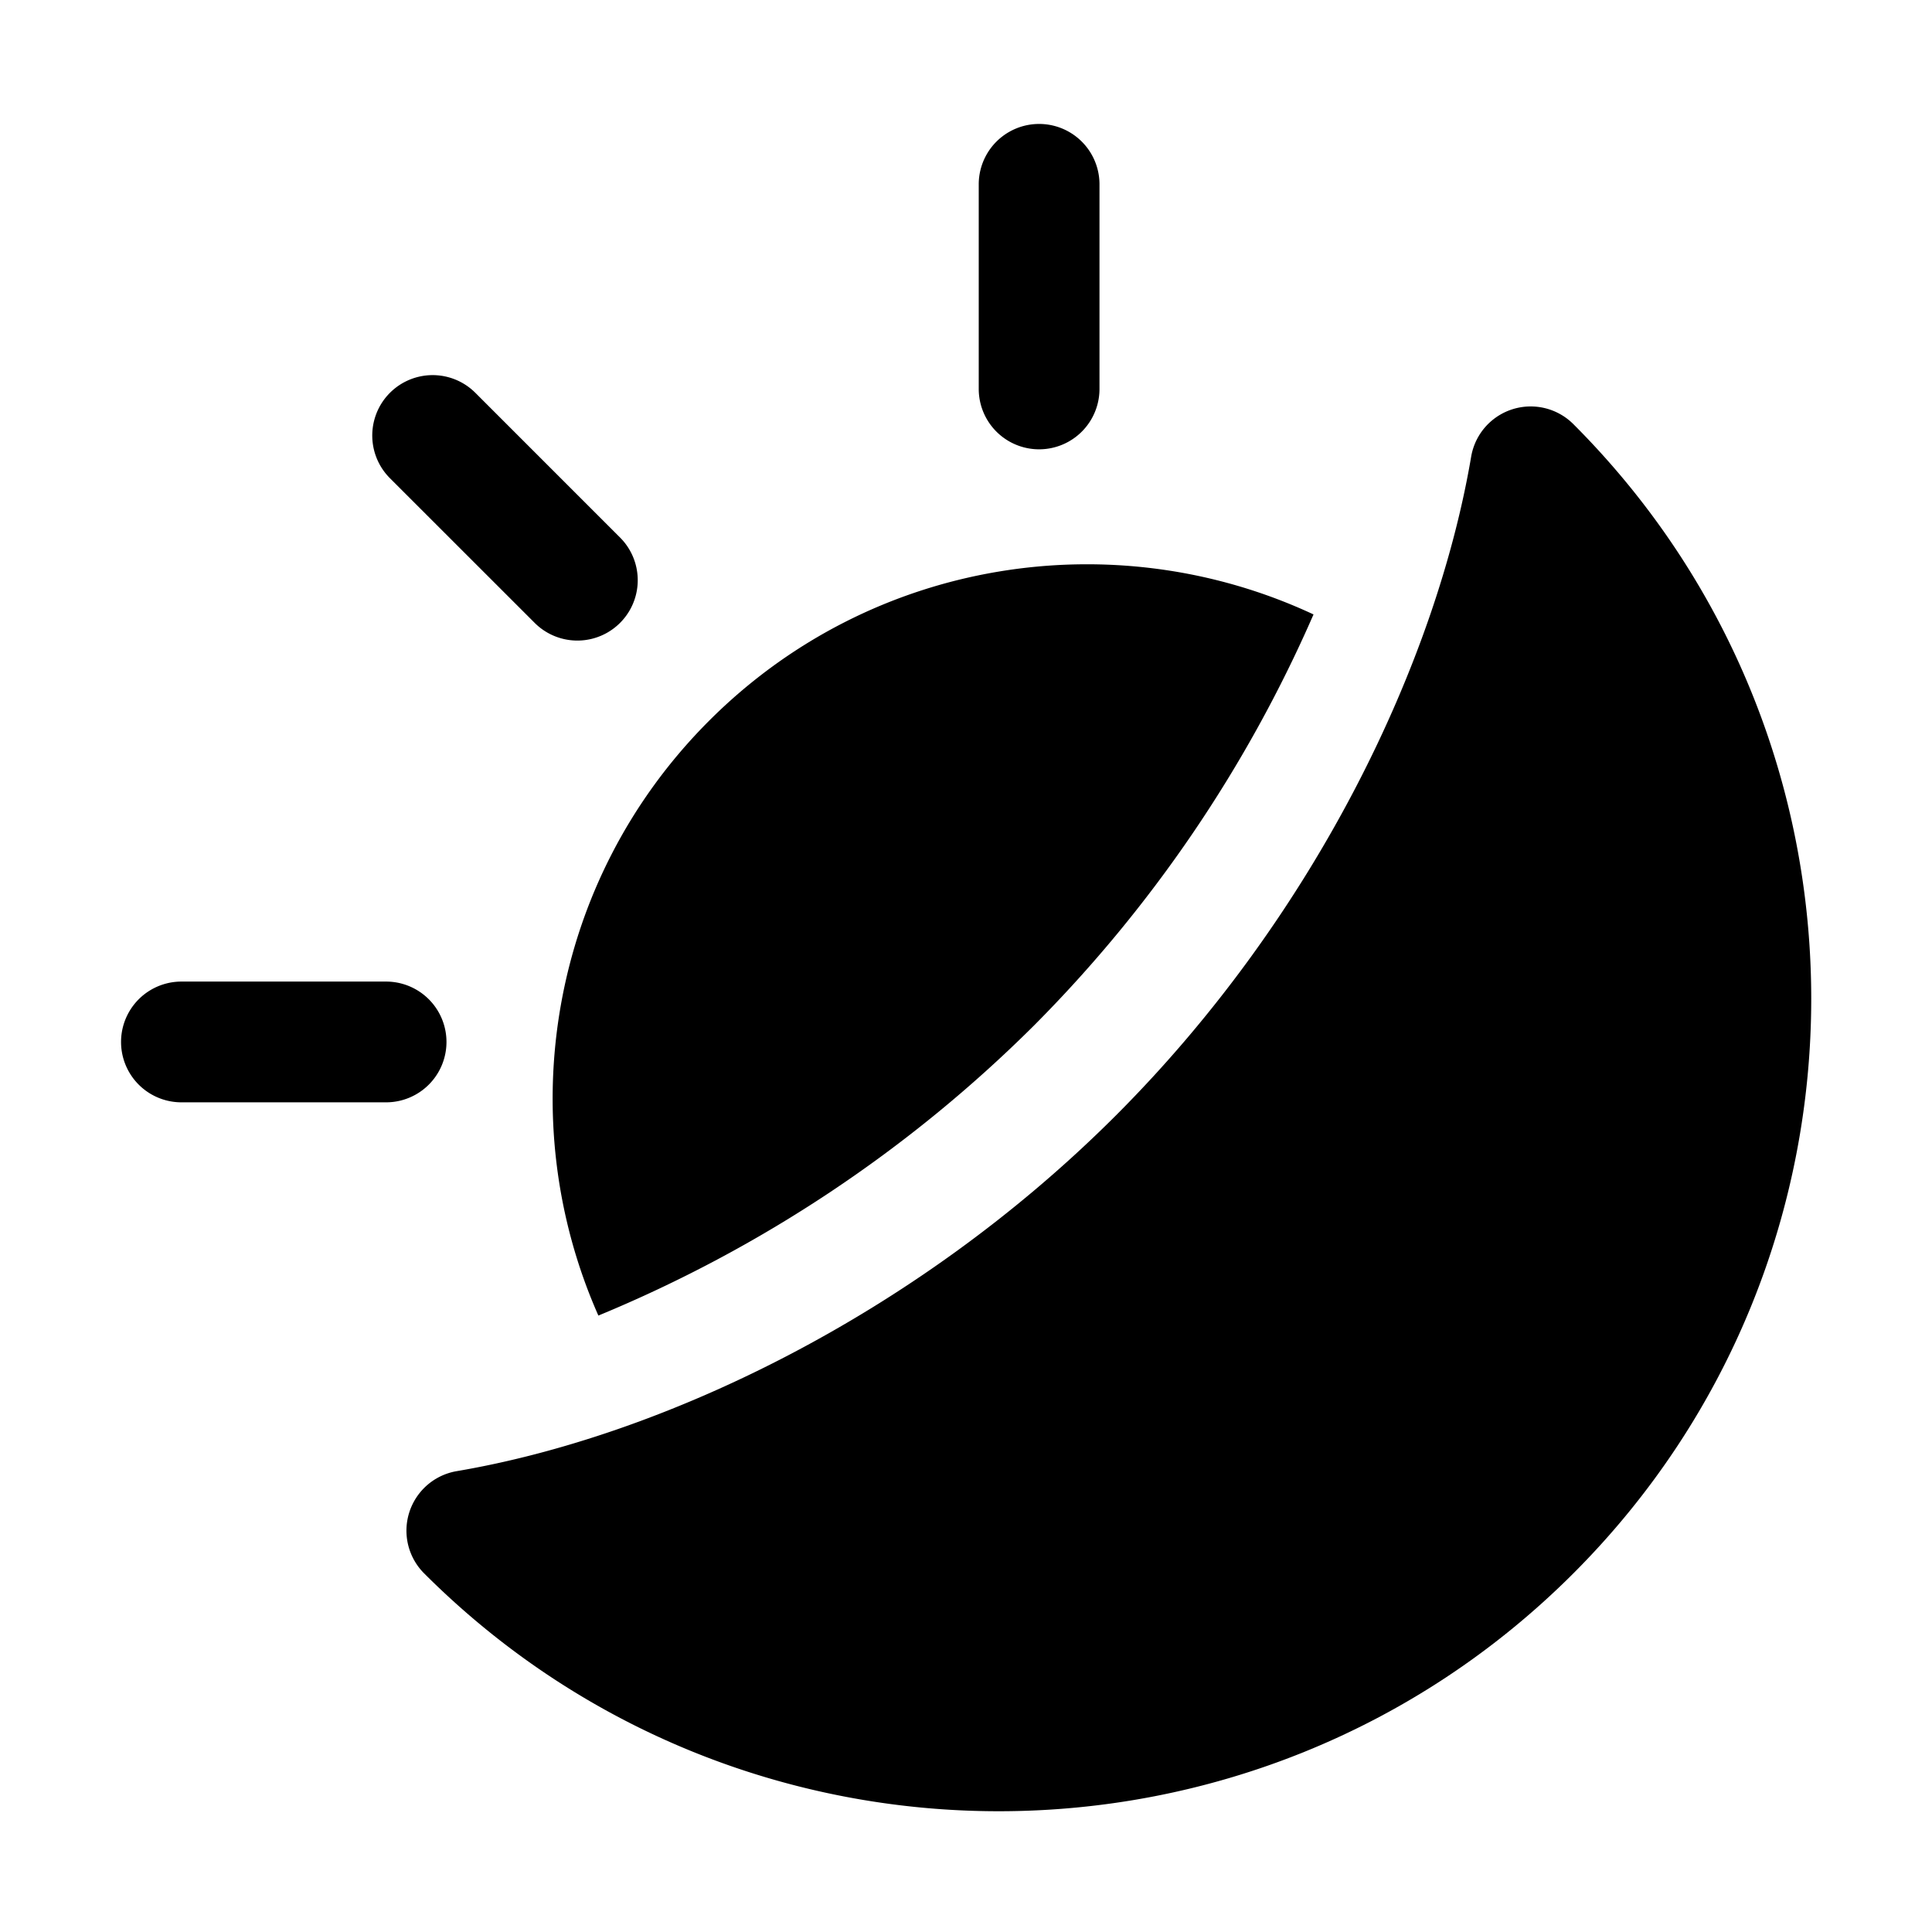 <svg xmlns="http://www.w3.org/2000/svg" version="1.1" xmlns:xlink="http://www.w3.org/1999/xlink" width="512" height="512" x="0" y="0" viewBox="0 0 32 32" style="enable-background:new 0 0 512 512" xml:space="preserve" fill-rule="evenodd" class=""><g><path d="M7.564 24.367a1 1 0 0 0-.539 1.693c5.253 5.253 13.782 5.253 19.035 0s5.253-13.782 0-19.035a1 1 0 0 0-1.693.539c-.569 3.351-2.538 7.564-5.888 10.915-3.351 3.35-7.564 5.319-10.915 5.888zm2.347-2.577a22.276 22.276 0 0 0 7.213-4.802 22.285 22.285 0 0 0 4.632-6.811c-3.279-1.532-7.306-.945-10.011 1.761C9.083 14.6 8.472 18.54 9.911 21.79zm-6.906-3.532h3.39a1 1 0 0 0 0-2h-3.39a1 1 0 0 0 0 2zM6.459 7.921l2.397 2.396a.999.999 0 1 0 1.414-1.414L7.873 6.506a1 1 0 0 0-1.414 1.415zm9.752-4.868v3.389a1 1 0 0 0 2 0V3.053a1 1 0 0 0-2 0z" fill="#000000" opacity="1" data-original="#000000" class=""></path></g></svg>